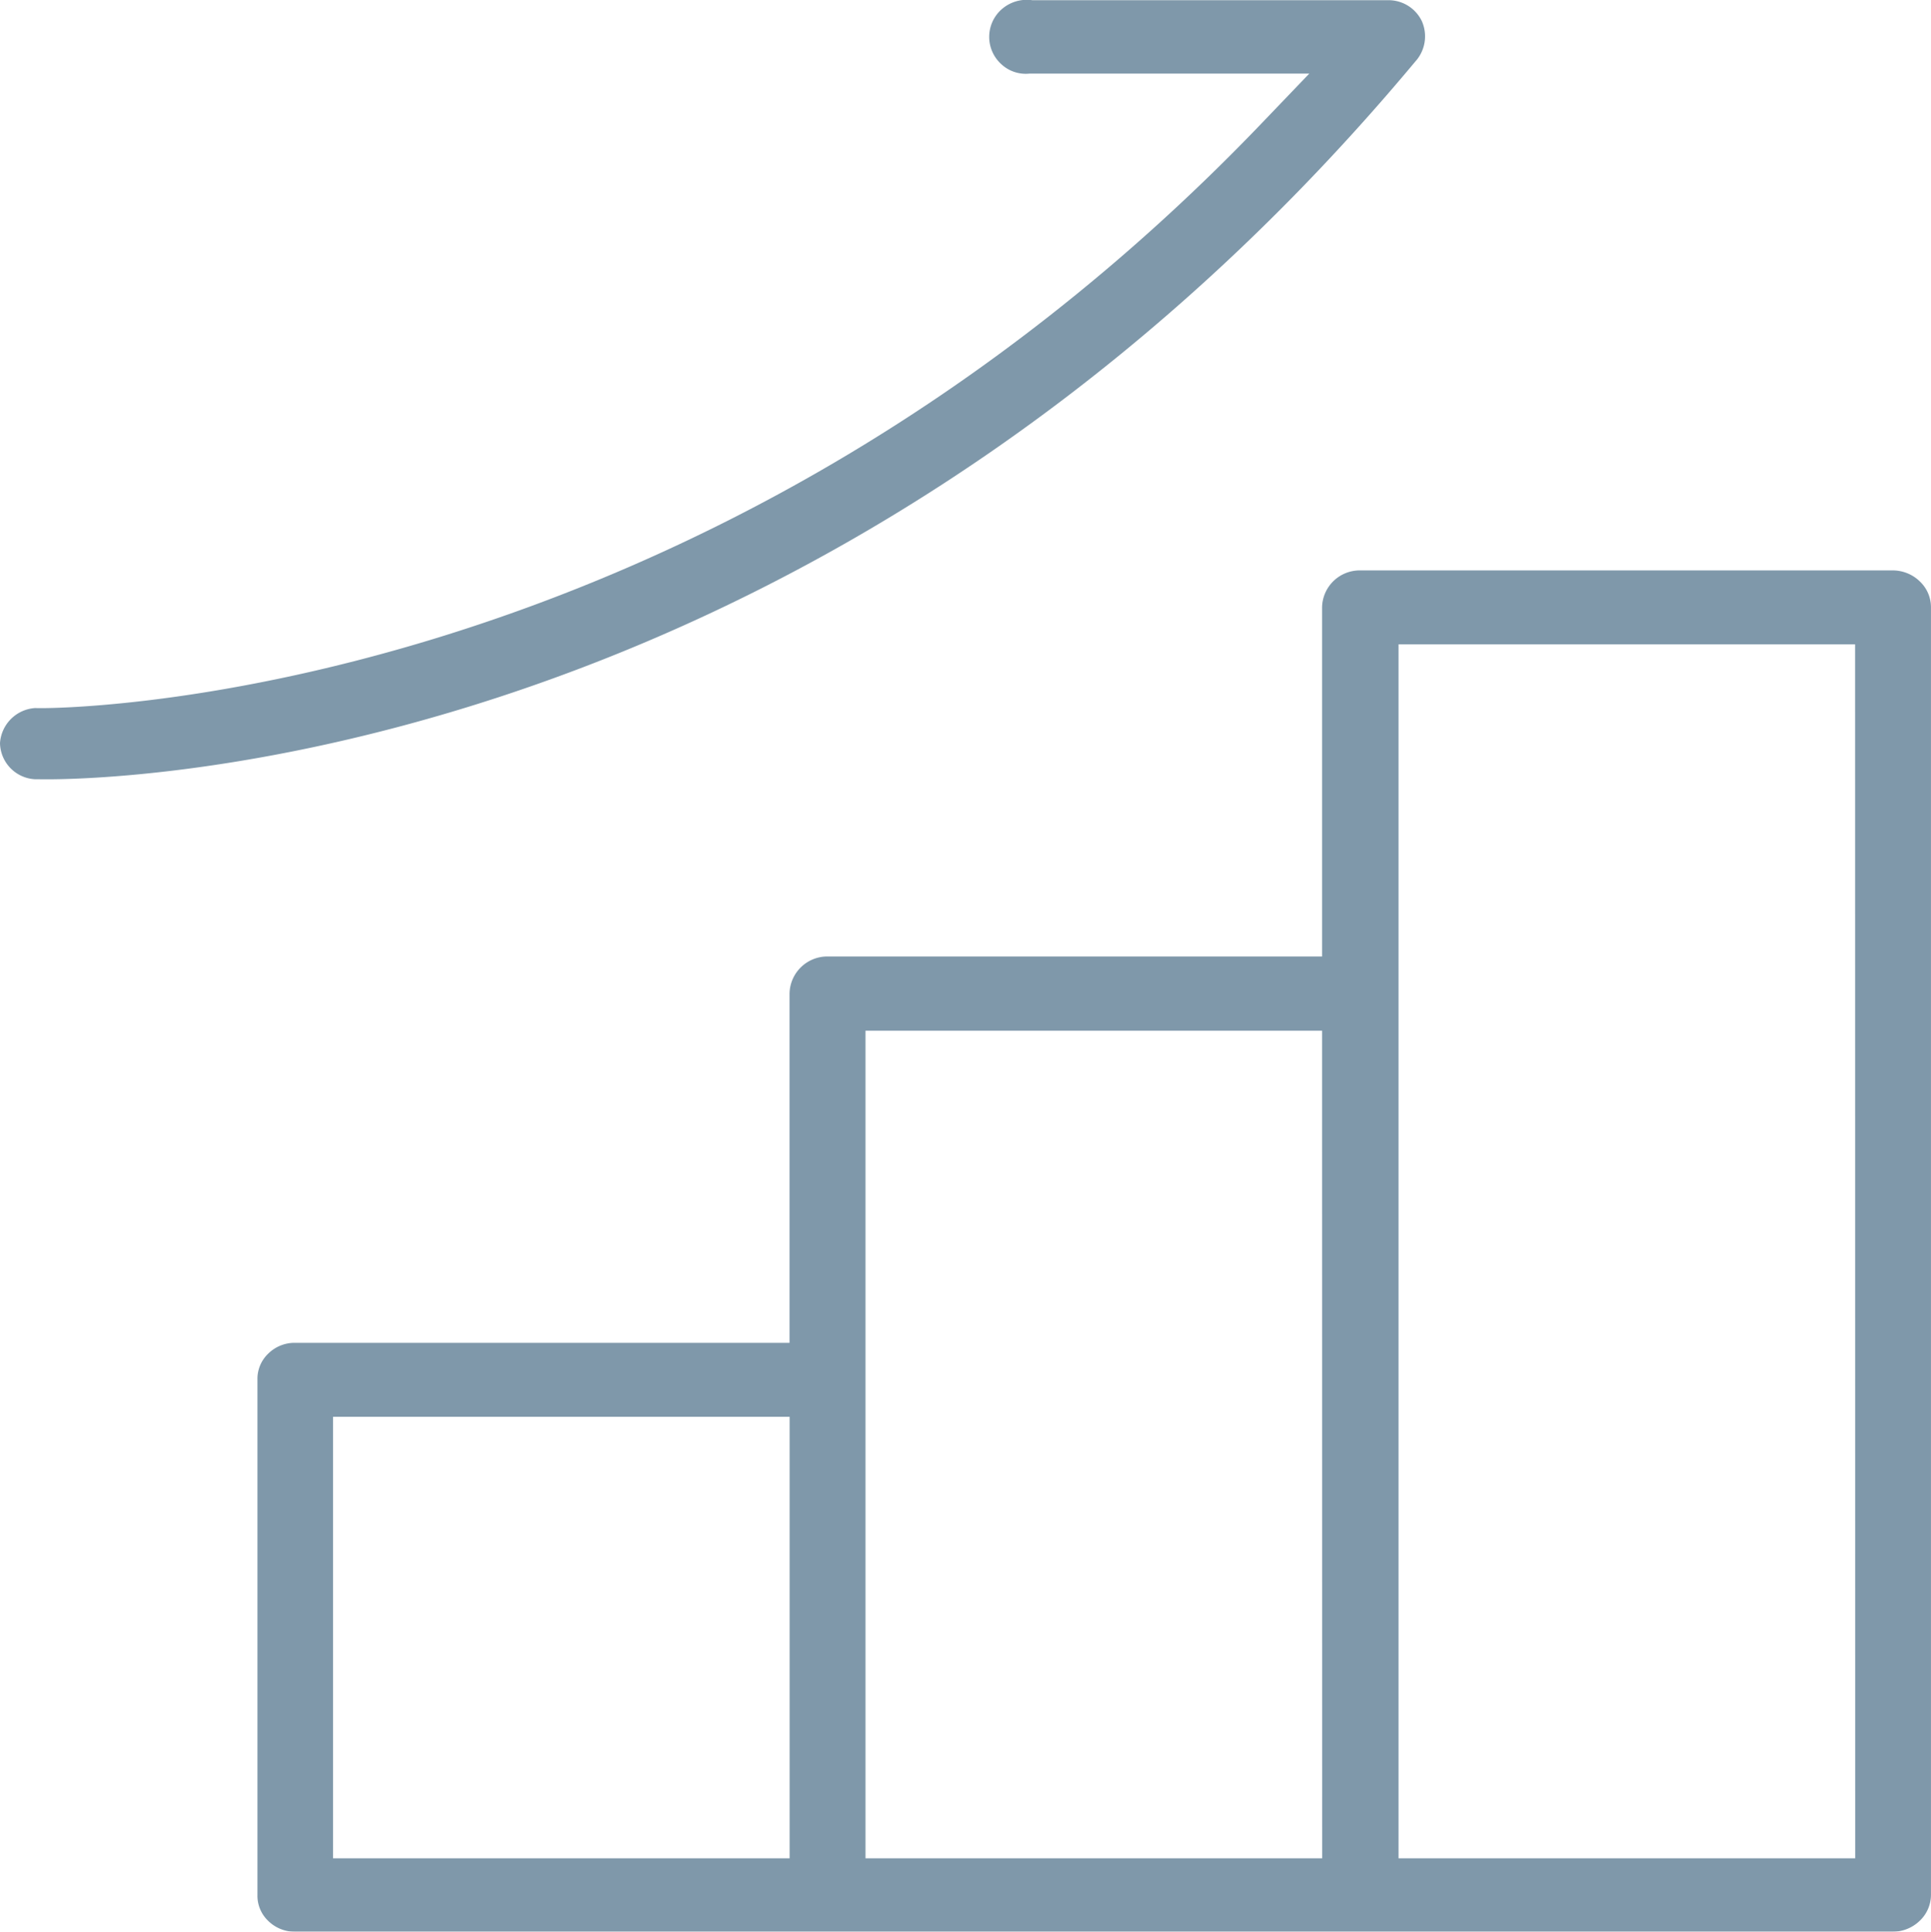 <?xml version="1.0" encoding="UTF-8"?> <svg xmlns="http://www.w3.org/2000/svg" width="69.982" height="70" viewBox="0 0 69.982 70"><g id="Group_2546" data-name="Group 2546" transform="translate(-648.902 -1896.673)" opacity="0.5"><path id="Path_607" data-name="Path 607" d="M69.568,35.53a1.409,1.409,0,0,0-.982-.39H49.3a1.364,1.364,0,0,0-1.386,1.34V49.13H30a1.37,1.37,0,0,0-1.386,1.34V63.13H10.685a1.36,1.36,0,0,0-.962.39,1.261,1.261,0,0,0-.393.94V83.13a1.259,1.259,0,0,0,.383.94,1.369,1.369,0,0,0,.972.4h57.9a1.409,1.409,0,0,0,.982-.39,1.3,1.3,0,0,0,.414-.95V36.48a1.287,1.287,0,0,0-.414-.95M28.617,81.81H12.07v-16H28.617Zm19.3,0H31.367V51.82H47.914Zm19.318,0H50.685V37.82H67.231Z" transform="translate(648.902 1882.203)" fill="#003255"></path><path id="Path_608" data-name="Path 608" d="M51.33,18.66l-.01.01C29,45.43,1.69,44.72,1.39,44.71H1.26A1.338,1.338,0,0,1,0,43.4a1.365,1.365,0,0,1,1.28-1.27c.23.04,24.04.19,44.55-21.3l1.62-1.69H37.31a1.3,1.3,0,0,1-1.02-.34,1.334,1.334,0,0,1,0-1.98,1.382,1.382,0,0,1,1.12-.34H50.33a1.339,1.339,0,0,1,1.2.76,1.358,1.358,0,0,1-.2,1.42" transform="translate(648.902 1880.2)" fill="#003255"></path></g></svg> 